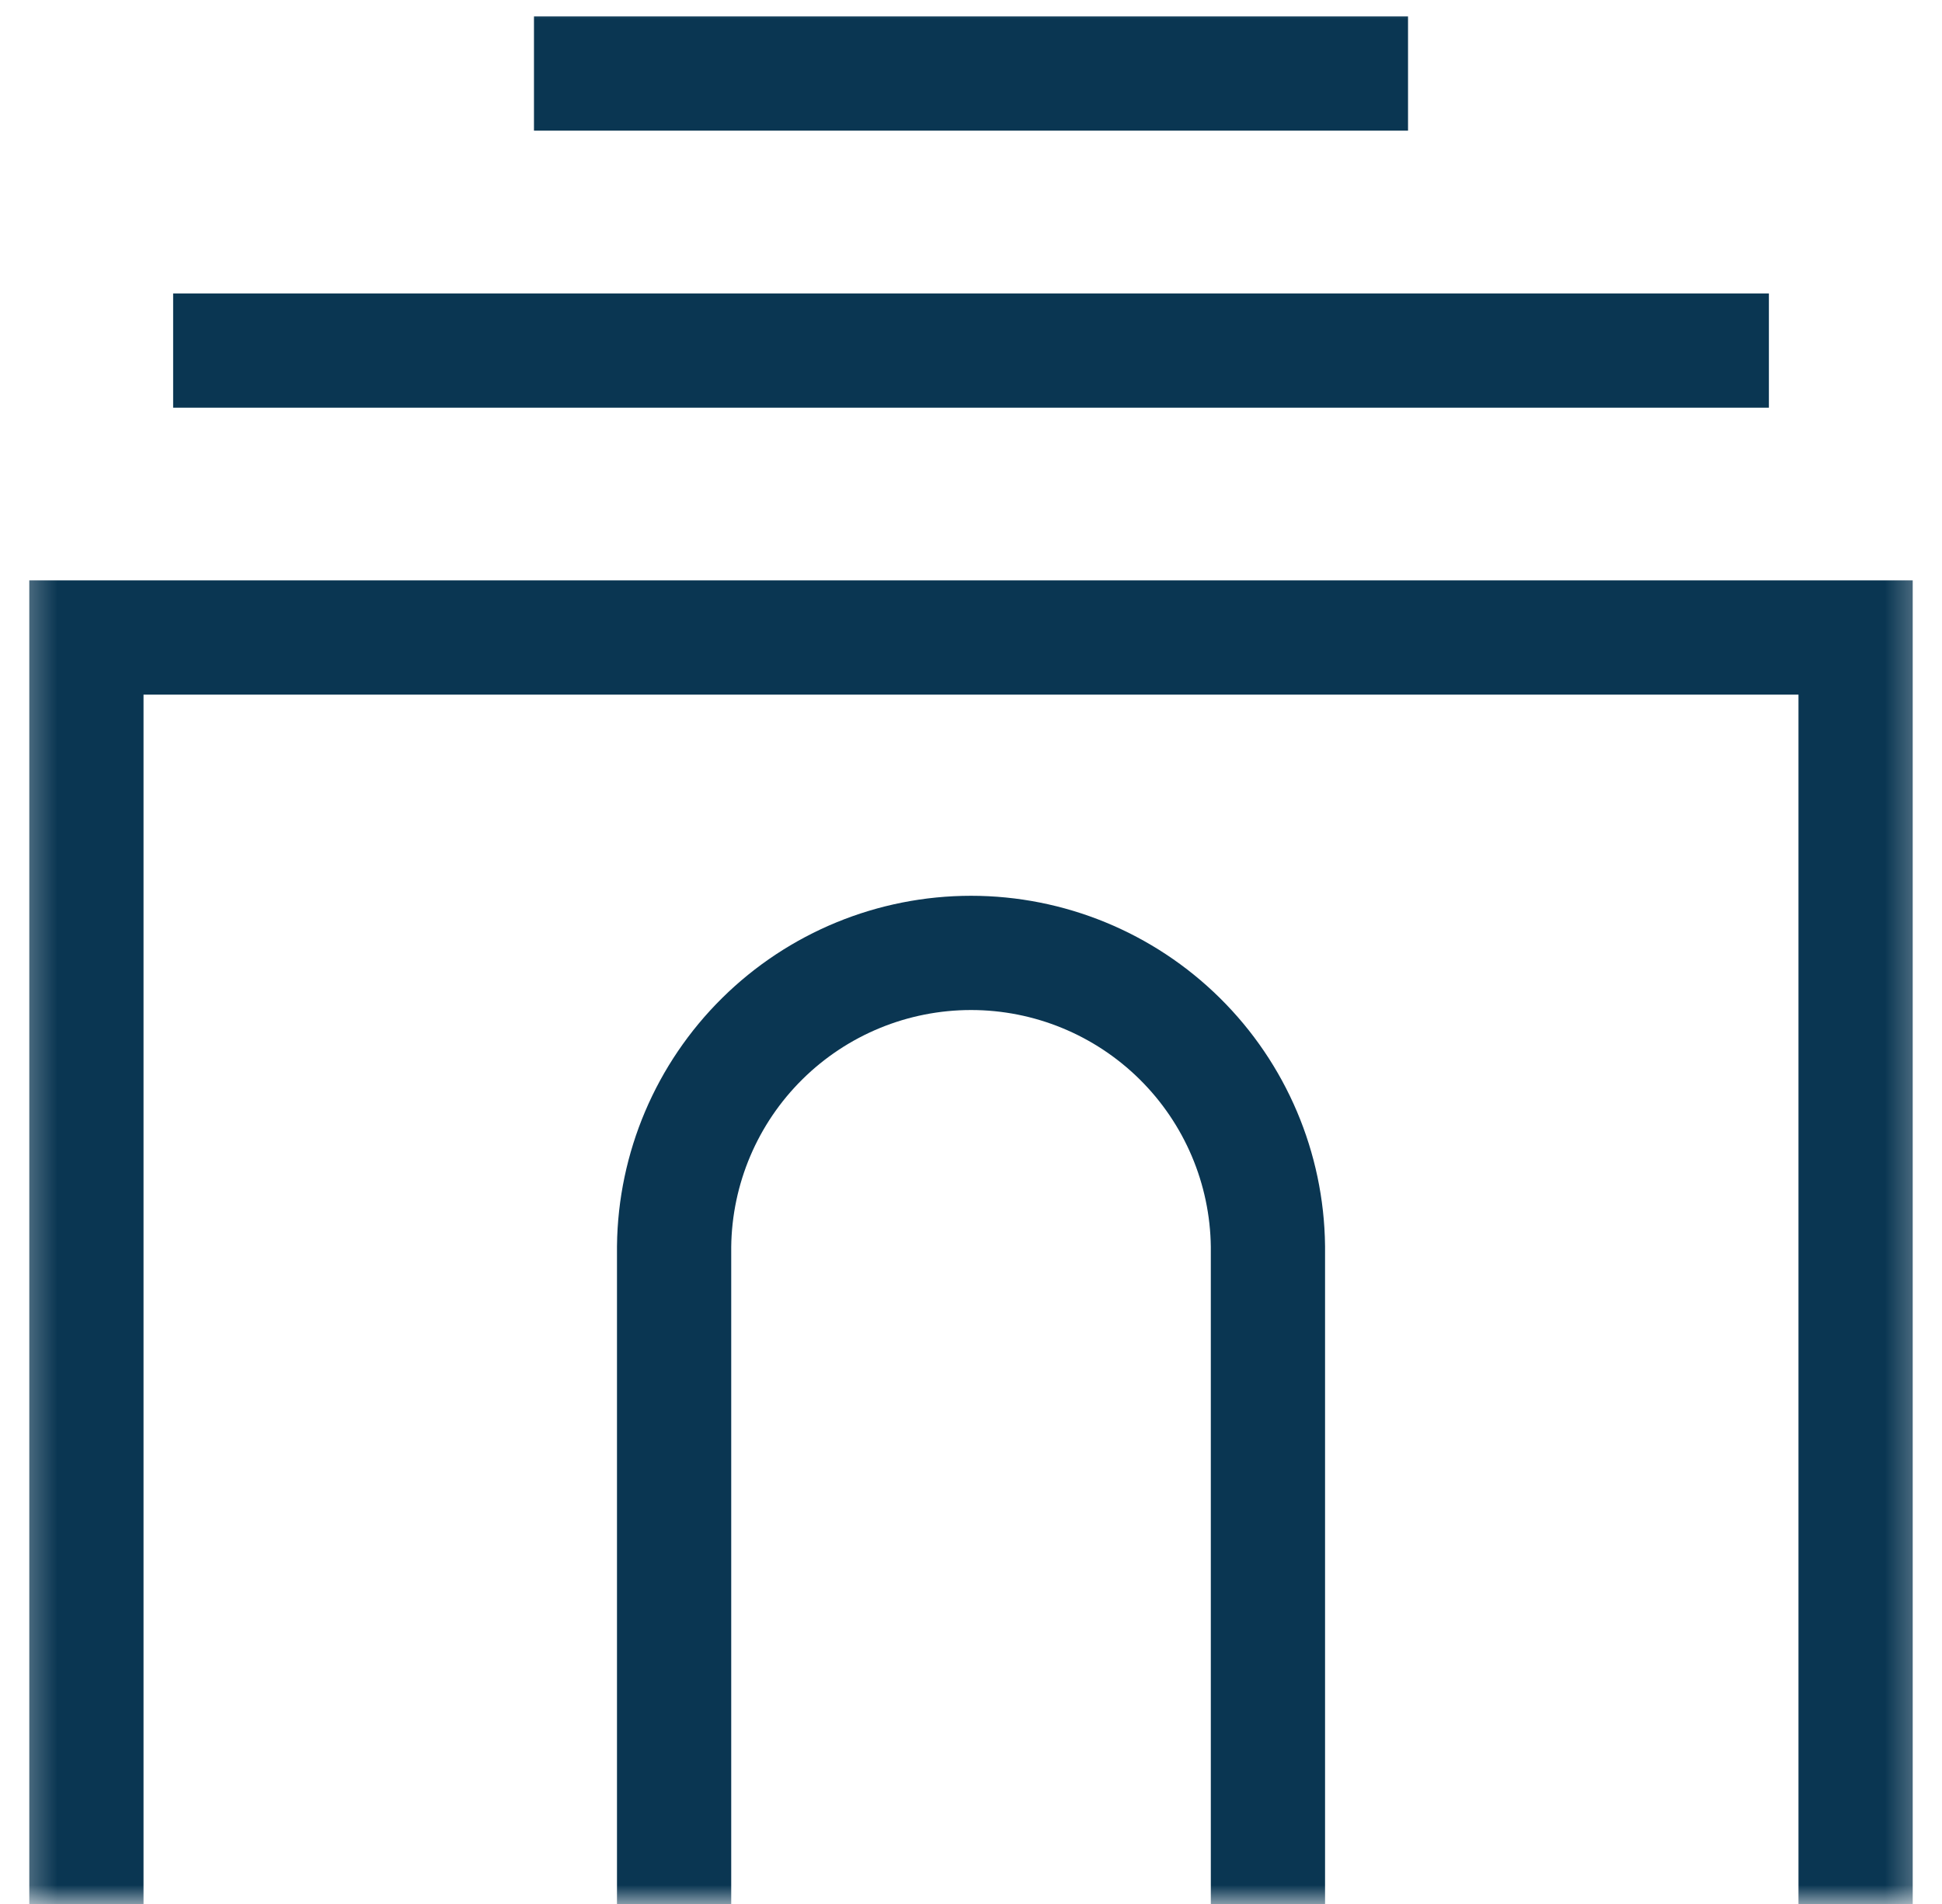 <?xml version="1.0" encoding="UTF-8"?>
<svg xmlns="http://www.w3.org/2000/svg" width="51" height="50" viewBox="0 0 51 50" fill="none">
  <mask id="mask0_47_228" style="mask-type:luminance" maskUnits="userSpaceOnUse" x="0" y="0" width="51" height="50">
    <path d="M50.661 0H0.339V50H50.661V0Z" fill="white"></path>
  </mask>
  <g mask="url(#mask0_47_228)">
    <path d="M2.269 50V16.741H48.731V50" stroke="#0A3652" stroke-width="3" stroke-miterlimit="10"></path>
    <path d="M4.547 9.206H46.454" stroke="#0A3652" stroke-width="3" stroke-miterlimit="10"></path>
    <path d="M14.023 1.931H36.977" stroke="#0A3652" stroke-width="3" stroke-miterlimit="10"></path>
    <path d="M17.703 50V32.73C17.727 30.678 18.559 28.718 20.019 27.276C21.479 25.833 23.448 25.024 25.501 25.024C27.553 25.024 29.522 25.833 30.982 27.276C32.442 28.718 33.274 30.678 33.298 32.73V50" stroke="#0A3652" stroke-width="3" stroke-miterlimit="10"></path>
  </g>
</svg>
